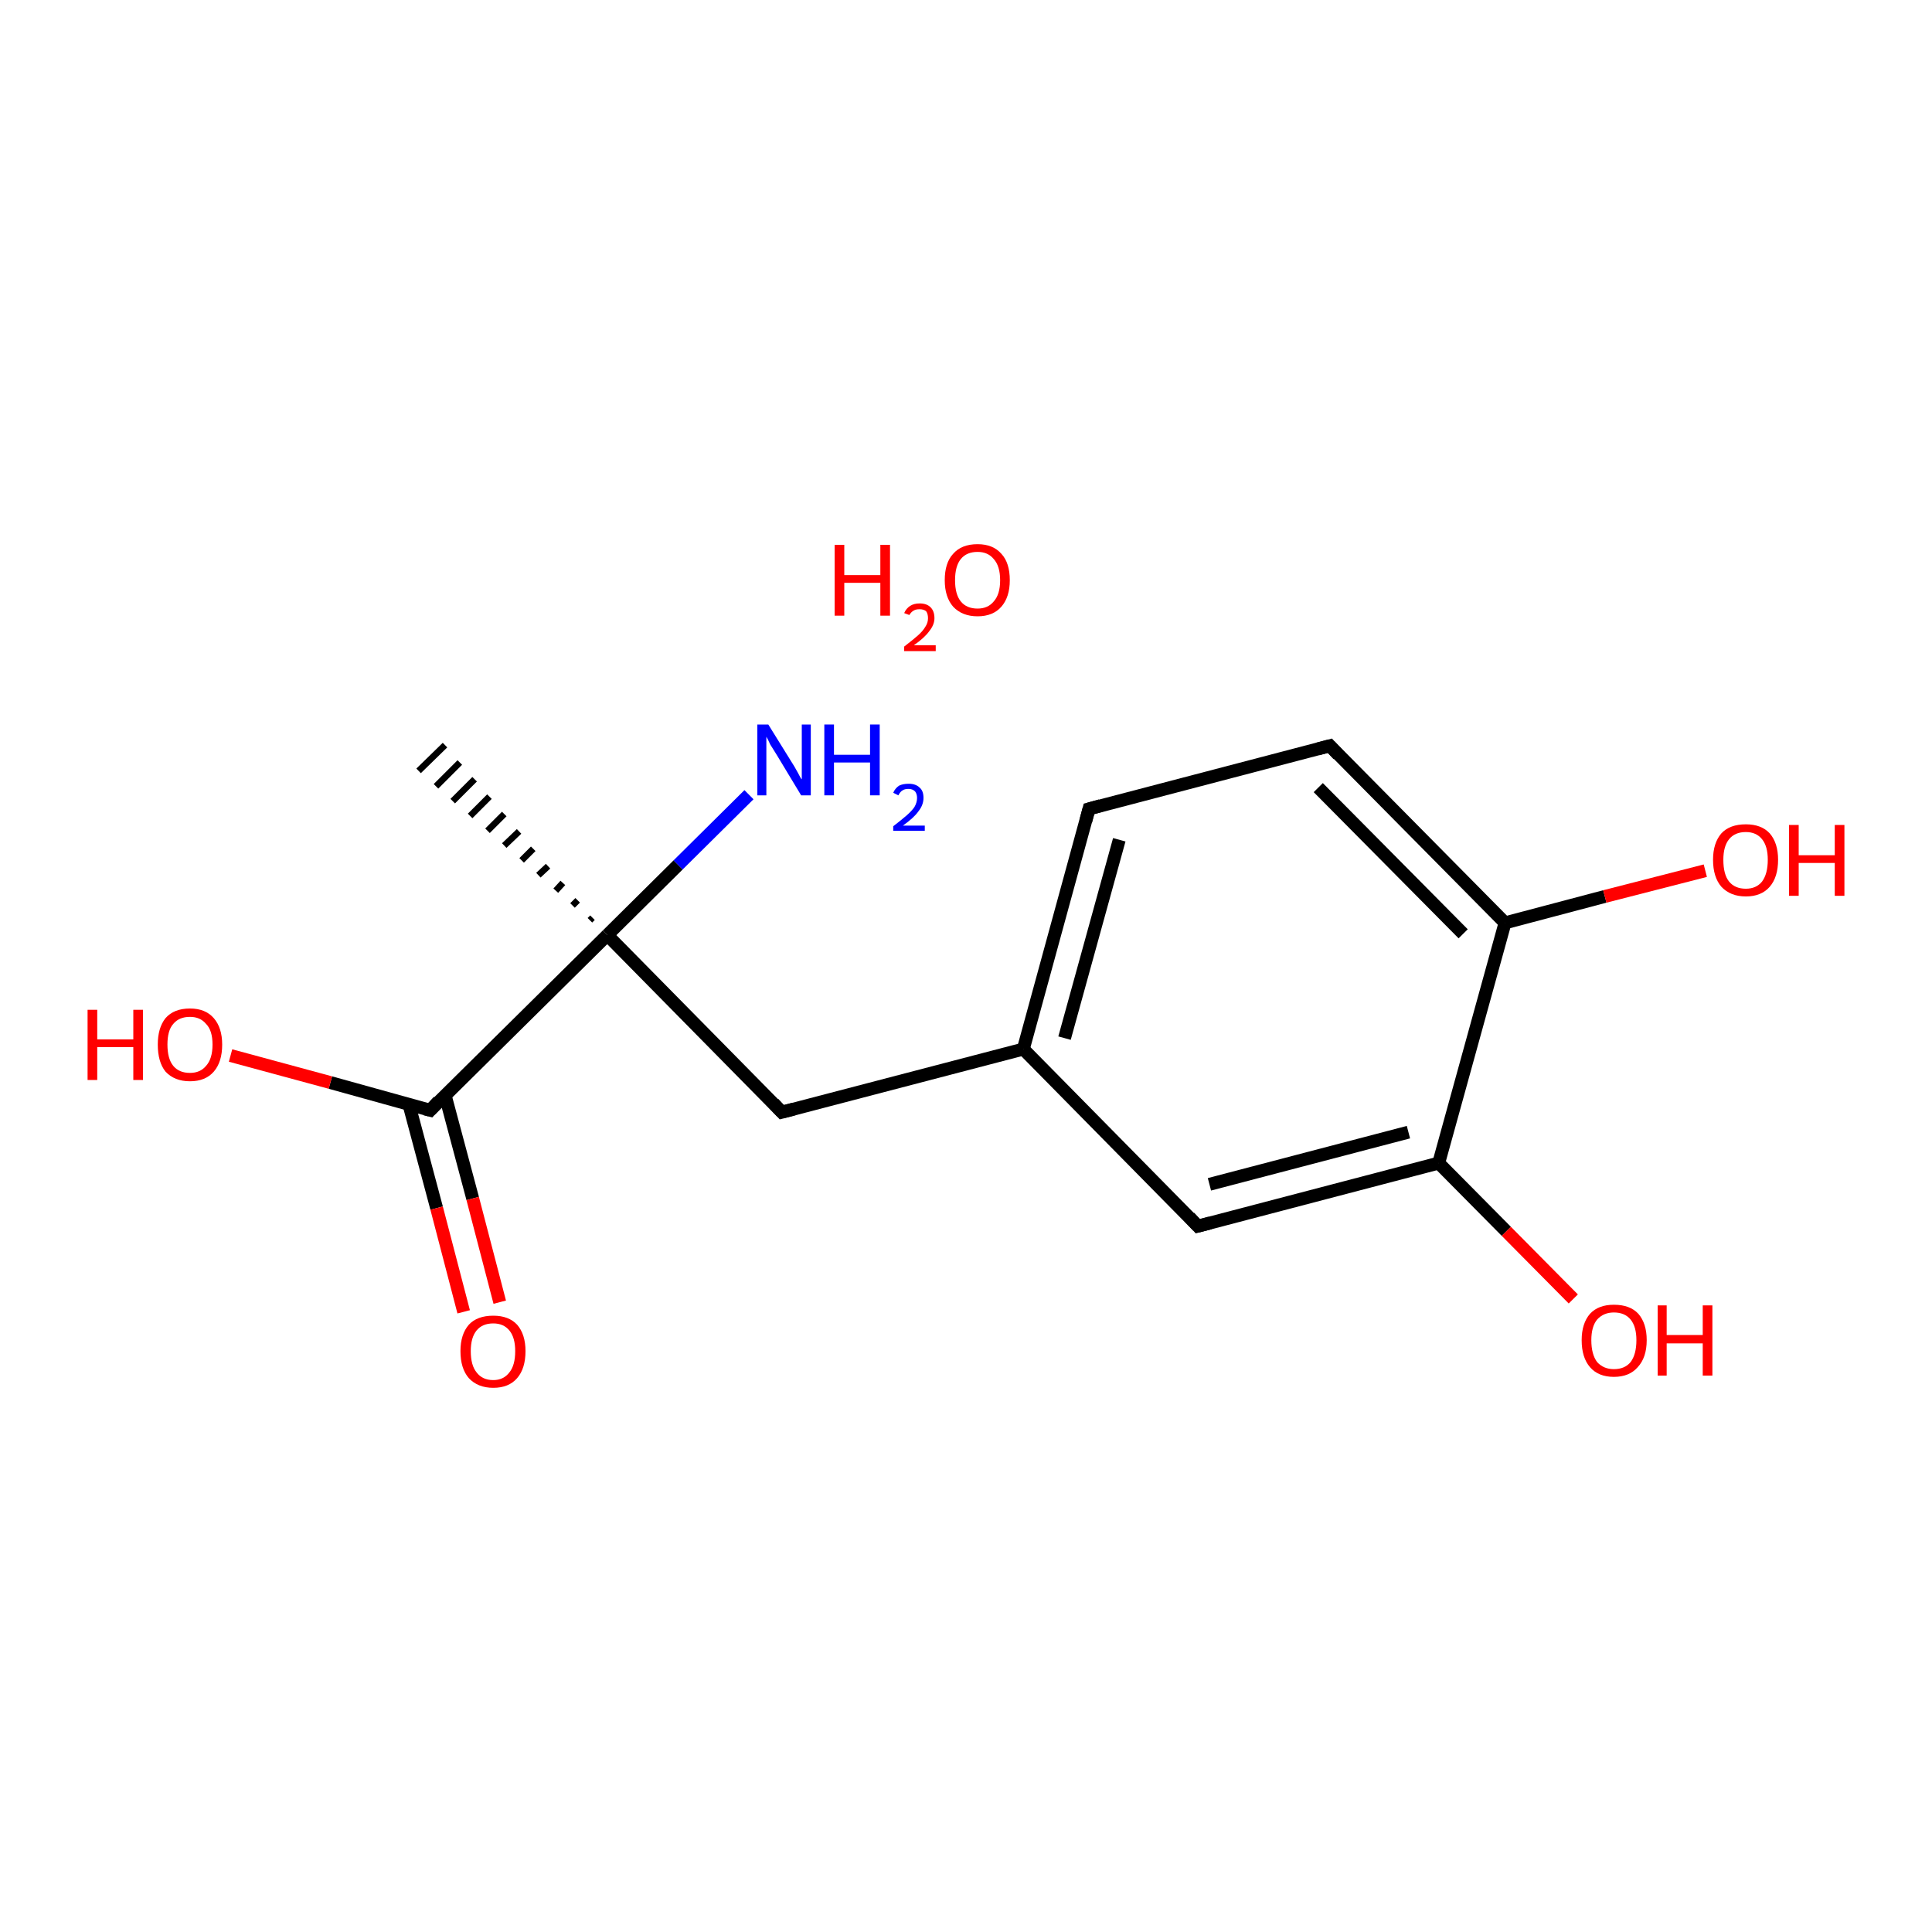 <?xml version='1.0' encoding='iso-8859-1'?>
<svg version='1.1' baseProfile='full'
              xmlns='http://www.w3.org/2000/svg'
                      xmlns:rdkit='http://www.rdkit.org/xml'
                      xmlns:xlink='http://www.w3.org/1999/xlink'
                  xml:space='preserve'
width='300px' height='300px' viewBox='0 0 300 300'>
<!-- END OF HEADER -->
<rect style='opacity:1.0;fill:#FFFFFF;stroke:none' width='300.0' height='300.0' x='0.0' y='0.0'> </rect>
<path class='bond-0 atom-1 atom-0' d='M 91.6,142.9 L 92.0,142.5' style='fill:none;fill-rule:evenodd;stroke:#000000;stroke-width:1.0px;stroke-linecap:butt;stroke-linejoin:miter;stroke-opacity:1' />
<path class='bond-0 atom-1 atom-0' d='M 88.9,140.6 L 89.7,139.8' style='fill:none;fill-rule:evenodd;stroke:#000000;stroke-width:1.0px;stroke-linecap:butt;stroke-linejoin:miter;stroke-opacity:1' />
<path class='bond-0 atom-1 atom-0' d='M 86.3,138.3 L 87.4,137.1' style='fill:none;fill-rule:evenodd;stroke:#000000;stroke-width:1.0px;stroke-linecap:butt;stroke-linejoin:miter;stroke-opacity:1' />
<path class='bond-0 atom-1 atom-0' d='M 83.6,135.9 L 85.1,134.5' style='fill:none;fill-rule:evenodd;stroke:#000000;stroke-width:1.0px;stroke-linecap:butt;stroke-linejoin:miter;stroke-opacity:1' />
<path class='bond-0 atom-1 atom-0' d='M 81.0,133.6 L 82.8,131.8' style='fill:none;fill-rule:evenodd;stroke:#000000;stroke-width:1.0px;stroke-linecap:butt;stroke-linejoin:miter;stroke-opacity:1' />
<path class='bond-0 atom-1 atom-0' d='M 78.3,131.3 L 80.6,129.1' style='fill:none;fill-rule:evenodd;stroke:#000000;stroke-width:1.0px;stroke-linecap:butt;stroke-linejoin:miter;stroke-opacity:1' />
<path class='bond-0 atom-1 atom-0' d='M 75.7,129.0 L 78.3,126.4' style='fill:none;fill-rule:evenodd;stroke:#000000;stroke-width:1.0px;stroke-linecap:butt;stroke-linejoin:miter;stroke-opacity:1' />
<path class='bond-0 atom-1 atom-0' d='M 73.0,126.7 L 76.0,123.7' style='fill:none;fill-rule:evenodd;stroke:#000000;stroke-width:1.0px;stroke-linecap:butt;stroke-linejoin:miter;stroke-opacity:1' />
<path class='bond-0 atom-1 atom-0' d='M 70.3,124.4 L 73.7,121.0' style='fill:none;fill-rule:evenodd;stroke:#000000;stroke-width:1.0px;stroke-linecap:butt;stroke-linejoin:miter;stroke-opacity:1' />
<path class='bond-0 atom-1 atom-0' d='M 67.7,122.1 L 71.4,118.4' style='fill:none;fill-rule:evenodd;stroke:#000000;stroke-width:1.0px;stroke-linecap:butt;stroke-linejoin:miter;stroke-opacity:1' />
<path class='bond-0 atom-1 atom-0' d='M 65.0,119.7 L 69.1,115.7' style='fill:none;fill-rule:evenodd;stroke:#000000;stroke-width:1.0px;stroke-linecap:butt;stroke-linejoin:miter;stroke-opacity:1' />
<path class='bond-1 atom-1 atom-2' d='M 94.3,145.2 L 105.3,134.3' style='fill:none;fill-rule:evenodd;stroke:#000000;stroke-width:2.0px;stroke-linecap:butt;stroke-linejoin:miter;stroke-opacity:1' />
<path class='bond-1 atom-1 atom-2' d='M 105.3,134.3 L 116.3,123.4' style='fill:none;fill-rule:evenodd;stroke:#0000FF;stroke-width:2.0px;stroke-linecap:butt;stroke-linejoin:miter;stroke-opacity:1' />
<path class='bond-2 atom-1 atom-3' d='M 94.3,145.2 L 121.4,172.7' style='fill:none;fill-rule:evenodd;stroke:#000000;stroke-width:2.0px;stroke-linecap:butt;stroke-linejoin:miter;stroke-opacity:1' />
<path class='bond-3 atom-3 atom-4' d='M 121.4,172.7 L 158.9,162.9' style='fill:none;fill-rule:evenodd;stroke:#000000;stroke-width:2.0px;stroke-linecap:butt;stroke-linejoin:miter;stroke-opacity:1' />
<path class='bond-4 atom-4 atom-5' d='M 158.9,162.9 L 169.1,125.6' style='fill:none;fill-rule:evenodd;stroke:#000000;stroke-width:2.0px;stroke-linecap:butt;stroke-linejoin:miter;stroke-opacity:1' />
<path class='bond-4 atom-4 atom-5' d='M 165.3,161.2 L 173.8,130.4' style='fill:none;fill-rule:evenodd;stroke:#000000;stroke-width:2.0px;stroke-linecap:butt;stroke-linejoin:miter;stroke-opacity:1' />
<path class='bond-5 atom-5 atom-6' d='M 169.1,125.6 L 206.5,115.8' style='fill:none;fill-rule:evenodd;stroke:#000000;stroke-width:2.0px;stroke-linecap:butt;stroke-linejoin:miter;stroke-opacity:1' />
<path class='bond-6 atom-6 atom-7' d='M 206.5,115.8 L 233.7,143.3' style='fill:none;fill-rule:evenodd;stroke:#000000;stroke-width:2.0px;stroke-linecap:butt;stroke-linejoin:miter;stroke-opacity:1' />
<path class='bond-6 atom-6 atom-7' d='M 204.7,122.3 L 227.2,145.0' style='fill:none;fill-rule:evenodd;stroke:#000000;stroke-width:2.0px;stroke-linecap:butt;stroke-linejoin:miter;stroke-opacity:1' />
<path class='bond-7 atom-7 atom-8' d='M 233.7,143.3 L 249.2,139.2' style='fill:none;fill-rule:evenodd;stroke:#000000;stroke-width:2.0px;stroke-linecap:butt;stroke-linejoin:miter;stroke-opacity:1' />
<path class='bond-7 atom-7 atom-8' d='M 249.2,139.2 L 264.8,135.2' style='fill:none;fill-rule:evenodd;stroke:#FF0000;stroke-width:2.0px;stroke-linecap:butt;stroke-linejoin:miter;stroke-opacity:1' />
<path class='bond-8 atom-7 atom-9' d='M 233.7,143.3 L 223.4,180.6' style='fill:none;fill-rule:evenodd;stroke:#000000;stroke-width:2.0px;stroke-linecap:butt;stroke-linejoin:miter;stroke-opacity:1' />
<path class='bond-9 atom-9 atom-10' d='M 223.4,180.6 L 233.9,191.2' style='fill:none;fill-rule:evenodd;stroke:#000000;stroke-width:2.0px;stroke-linecap:butt;stroke-linejoin:miter;stroke-opacity:1' />
<path class='bond-9 atom-9 atom-10' d='M 233.9,191.2 L 244.3,201.7' style='fill:none;fill-rule:evenodd;stroke:#FF0000;stroke-width:2.0px;stroke-linecap:butt;stroke-linejoin:miter;stroke-opacity:1' />
<path class='bond-10 atom-9 atom-11' d='M 223.4,180.6 L 186.0,190.4' style='fill:none;fill-rule:evenodd;stroke:#000000;stroke-width:2.0px;stroke-linecap:butt;stroke-linejoin:miter;stroke-opacity:1' />
<path class='bond-10 atom-9 atom-11' d='M 218.7,175.8 L 187.8,183.9' style='fill:none;fill-rule:evenodd;stroke:#000000;stroke-width:2.0px;stroke-linecap:butt;stroke-linejoin:miter;stroke-opacity:1' />
<path class='bond-11 atom-1 atom-12' d='M 94.3,145.2 L 66.8,172.4' style='fill:none;fill-rule:evenodd;stroke:#000000;stroke-width:2.0px;stroke-linecap:butt;stroke-linejoin:miter;stroke-opacity:1' />
<path class='bond-12 atom-12 atom-13' d='M 63.5,171.5 L 67.8,187.6' style='fill:none;fill-rule:evenodd;stroke:#000000;stroke-width:2.0px;stroke-linecap:butt;stroke-linejoin:miter;stroke-opacity:1' />
<path class='bond-12 atom-12 atom-13' d='M 67.8,187.6 L 72.0,203.7' style='fill:none;fill-rule:evenodd;stroke:#FF0000;stroke-width:2.0px;stroke-linecap:butt;stroke-linejoin:miter;stroke-opacity:1' />
<path class='bond-12 atom-12 atom-13' d='M 69.1,170.0 L 73.4,186.1' style='fill:none;fill-rule:evenodd;stroke:#000000;stroke-width:2.0px;stroke-linecap:butt;stroke-linejoin:miter;stroke-opacity:1' />
<path class='bond-12 atom-12 atom-13' d='M 73.4,186.1 L 77.6,202.2' style='fill:none;fill-rule:evenodd;stroke:#FF0000;stroke-width:2.0px;stroke-linecap:butt;stroke-linejoin:miter;stroke-opacity:1' />
<path class='bond-13 atom-12 atom-14' d='M 66.8,172.4 L 51.3,168.1' style='fill:none;fill-rule:evenodd;stroke:#000000;stroke-width:2.0px;stroke-linecap:butt;stroke-linejoin:miter;stroke-opacity:1' />
<path class='bond-13 atom-12 atom-14' d='M 51.3,168.1 L 35.8,163.9' style='fill:none;fill-rule:evenodd;stroke:#FF0000;stroke-width:2.0px;stroke-linecap:butt;stroke-linejoin:miter;stroke-opacity:1' />
<path class='bond-14 atom-11 atom-4' d='M 186.0,190.4 L 158.9,162.9' style='fill:none;fill-rule:evenodd;stroke:#000000;stroke-width:2.0px;stroke-linecap:butt;stroke-linejoin:miter;stroke-opacity:1' />
<path d='M 120.1,171.3 L 121.4,172.7 L 123.3,172.2' style='fill:none;stroke:#000000;stroke-width:2.0px;stroke-linecap:butt;stroke-linejoin:miter;stroke-opacity:1;' />
<path d='M 168.6,127.5 L 169.1,125.6 L 170.9,125.1' style='fill:none;stroke:#000000;stroke-width:2.0px;stroke-linecap:butt;stroke-linejoin:miter;stroke-opacity:1;' />
<path d='M 204.6,116.3 L 206.5,115.8 L 207.8,117.2' style='fill:none;stroke:#000000;stroke-width:2.0px;stroke-linecap:butt;stroke-linejoin:miter;stroke-opacity:1;' />
<path d='M 187.9,189.9 L 186.0,190.4 L 184.7,189.0' style='fill:none;stroke:#000000;stroke-width:2.0px;stroke-linecap:butt;stroke-linejoin:miter;stroke-opacity:1;' />
<path d='M 68.1,171.0 L 66.8,172.4 L 66.0,172.2' style='fill:none;stroke:#000000;stroke-width:2.0px;stroke-linecap:butt;stroke-linejoin:miter;stroke-opacity:1;' />
<path class='atom-2' d='M 119.3 112.5
L 122.9 118.3
Q 123.3 118.9, 123.9 120.0
Q 124.4 121.0, 124.5 121.0
L 124.5 112.5
L 125.9 112.5
L 125.9 123.5
L 124.4 123.5
L 120.6 117.2
Q 120.1 116.4, 119.6 115.6
Q 119.2 114.7, 119.0 114.4
L 119.0 123.5
L 117.6 123.5
L 117.6 112.5
L 119.3 112.5
' fill='#0000FF'/>
<path class='atom-2' d='M 128.0 112.5
L 129.5 112.5
L 129.5 117.2
L 135.1 117.2
L 135.1 112.5
L 136.6 112.5
L 136.6 123.5
L 135.1 123.5
L 135.1 118.4
L 129.5 118.4
L 129.5 123.5
L 128.0 123.5
L 128.0 112.5
' fill='#0000FF'/>
<path class='atom-2' d='M 138.7 123.1
Q 139.0 122.4, 139.6 122.0
Q 140.2 121.7, 141.1 121.7
Q 142.2 121.7, 142.8 122.3
Q 143.4 122.8, 143.4 123.9
Q 143.4 125.0, 142.6 126.0
Q 141.9 127.0, 140.2 128.2
L 143.6 128.2
L 143.6 129.0
L 138.7 129.0
L 138.7 128.3
Q 140.0 127.3, 140.8 126.6
Q 141.6 125.9, 142.0 125.3
Q 142.4 124.6, 142.4 123.9
Q 142.4 123.3, 142.1 122.9
Q 141.7 122.5, 141.1 122.5
Q 140.5 122.5, 140.2 122.7
Q 139.8 122.9, 139.5 123.5
L 138.7 123.1
' fill='#0000FF'/>
<path class='atom-8' d='M 266.0 133.5
Q 266.0 130.9, 267.3 129.4
Q 268.6 128.0, 271.1 128.0
Q 273.5 128.0, 274.8 129.4
Q 276.1 130.9, 276.1 133.5
Q 276.1 136.2, 274.8 137.7
Q 273.5 139.2, 271.1 139.2
Q 268.7 139.2, 267.3 137.7
Q 266.0 136.2, 266.0 133.5
M 271.1 138.0
Q 272.7 138.0, 273.6 136.9
Q 274.5 135.7, 274.5 133.5
Q 274.5 131.4, 273.6 130.3
Q 272.7 129.2, 271.1 129.2
Q 269.4 129.2, 268.5 130.3
Q 267.6 131.4, 267.6 133.5
Q 267.6 135.8, 268.5 136.9
Q 269.4 138.0, 271.1 138.0
' fill='#FF0000'/>
<path class='atom-8' d='M 277.8 128.1
L 279.3 128.1
L 279.3 132.8
L 284.9 132.8
L 284.9 128.1
L 286.4 128.1
L 286.4 139.1
L 284.9 139.1
L 284.9 134.0
L 279.3 134.0
L 279.3 139.1
L 277.8 139.1
L 277.8 128.1
' fill='#FF0000'/>
<path class='atom-10' d='M 245.6 208.1
Q 245.6 205.5, 246.9 204.0
Q 248.2 202.6, 250.6 202.6
Q 253.1 202.6, 254.4 204.0
Q 255.7 205.5, 255.7 208.1
Q 255.7 210.8, 254.3 212.3
Q 253.0 213.8, 250.6 213.8
Q 248.2 213.8, 246.9 212.3
Q 245.6 210.8, 245.6 208.1
M 250.6 212.6
Q 252.3 212.6, 253.2 211.5
Q 254.1 210.3, 254.1 208.1
Q 254.1 206.0, 253.2 204.9
Q 252.3 203.8, 250.6 203.8
Q 249.0 203.8, 248.0 204.9
Q 247.1 206.0, 247.1 208.1
Q 247.1 210.3, 248.0 211.5
Q 249.0 212.6, 250.6 212.6
' fill='#FF0000'/>
<path class='atom-10' d='M 257.4 202.7
L 258.8 202.7
L 258.8 207.3
L 264.4 207.3
L 264.4 202.7
L 265.9 202.7
L 265.9 213.6
L 264.4 213.6
L 264.4 208.6
L 258.8 208.6
L 258.8 213.6
L 257.4 213.6
L 257.4 202.7
' fill='#FF0000'/>
<path class='atom-13' d='M 71.5 209.8
Q 71.5 207.2, 72.8 205.7
Q 74.1 204.3, 76.6 204.3
Q 79.0 204.3, 80.3 205.7
Q 81.6 207.2, 81.6 209.8
Q 81.6 212.5, 80.3 214.0
Q 79.0 215.5, 76.6 215.5
Q 74.2 215.5, 72.8 214.0
Q 71.5 212.5, 71.5 209.8
M 76.6 214.3
Q 78.2 214.3, 79.1 213.1
Q 80.0 212.0, 80.0 209.8
Q 80.0 207.7, 79.1 206.6
Q 78.2 205.5, 76.6 205.5
Q 74.9 205.5, 74.0 206.6
Q 73.1 207.7, 73.1 209.8
Q 73.1 212.0, 74.0 213.1
Q 74.9 214.3, 76.6 214.3
' fill='#FF0000'/>
<path class='atom-14' d='M 13.6 156.8
L 15.1 156.8
L 15.1 161.4
L 20.7 161.4
L 20.7 156.8
L 22.2 156.8
L 22.2 167.7
L 20.7 167.7
L 20.7 162.6
L 15.1 162.6
L 15.1 167.7
L 13.6 167.7
L 13.6 156.8
' fill='#FF0000'/>
<path class='atom-14' d='M 24.5 162.2
Q 24.5 159.6, 25.7 158.1
Q 27.0 156.6, 29.5 156.6
Q 31.9 156.6, 33.2 158.1
Q 34.5 159.6, 34.5 162.2
Q 34.5 164.9, 33.2 166.4
Q 31.9 167.9, 29.5 167.9
Q 27.1 167.9, 25.7 166.4
Q 24.5 164.9, 24.5 162.2
M 29.5 166.6
Q 31.1 166.6, 32.0 165.5
Q 33.0 164.4, 33.0 162.2
Q 33.0 160.0, 32.0 159.0
Q 31.1 157.9, 29.5 157.9
Q 27.8 157.9, 26.9 159.0
Q 26.0 160.0, 26.0 162.2
Q 26.0 164.4, 26.9 165.5
Q 27.8 166.6, 29.5 166.6
' fill='#FF0000'/>
<path class='atom-15' d='M 129.6 84.6
L 131.1 84.6
L 131.1 89.3
L 136.7 89.3
L 136.7 84.6
L 138.2 84.6
L 138.2 95.6
L 136.7 95.6
L 136.7 90.5
L 131.1 90.5
L 131.1 95.6
L 129.6 95.6
L 129.6 84.6
' fill='#FF0000'/>
<path class='atom-15' d='M 140.4 95.2
Q 140.7 94.5, 141.3 94.1
Q 141.9 93.7, 142.8 93.7
Q 143.9 93.7, 144.5 94.3
Q 145.1 94.9, 145.1 96.0
Q 145.1 97.0, 144.3 98.0
Q 143.6 99.0, 141.9 100.2
L 145.3 100.2
L 145.3 101.1
L 140.4 101.1
L 140.4 100.4
Q 141.7 99.4, 142.5 98.7
Q 143.3 98.0, 143.7 97.3
Q 144.1 96.7, 144.1 96.0
Q 144.1 95.3, 143.8 94.9
Q 143.4 94.6, 142.8 94.6
Q 142.2 94.6, 141.9 94.8
Q 141.5 95.0, 141.2 95.5
L 140.4 95.2
' fill='#FF0000'/>
<path class='atom-15' d='M 146.7 90.1
Q 146.7 87.4, 148.0 86.0
Q 149.3 84.5, 151.8 84.5
Q 154.2 84.5, 155.5 86.0
Q 156.8 87.4, 156.8 90.1
Q 156.8 92.7, 155.5 94.2
Q 154.2 95.7, 151.8 95.7
Q 149.4 95.7, 148.0 94.2
Q 146.7 92.7, 146.7 90.1
M 151.8 94.5
Q 153.4 94.5, 154.3 93.4
Q 155.3 92.3, 155.3 90.1
Q 155.3 87.9, 154.3 86.8
Q 153.4 85.7, 151.8 85.7
Q 150.1 85.7, 149.2 86.8
Q 148.3 87.9, 148.3 90.1
Q 148.3 92.3, 149.2 93.4
Q 150.1 94.5, 151.8 94.5
' fill='#FF0000'/>
</svg>
